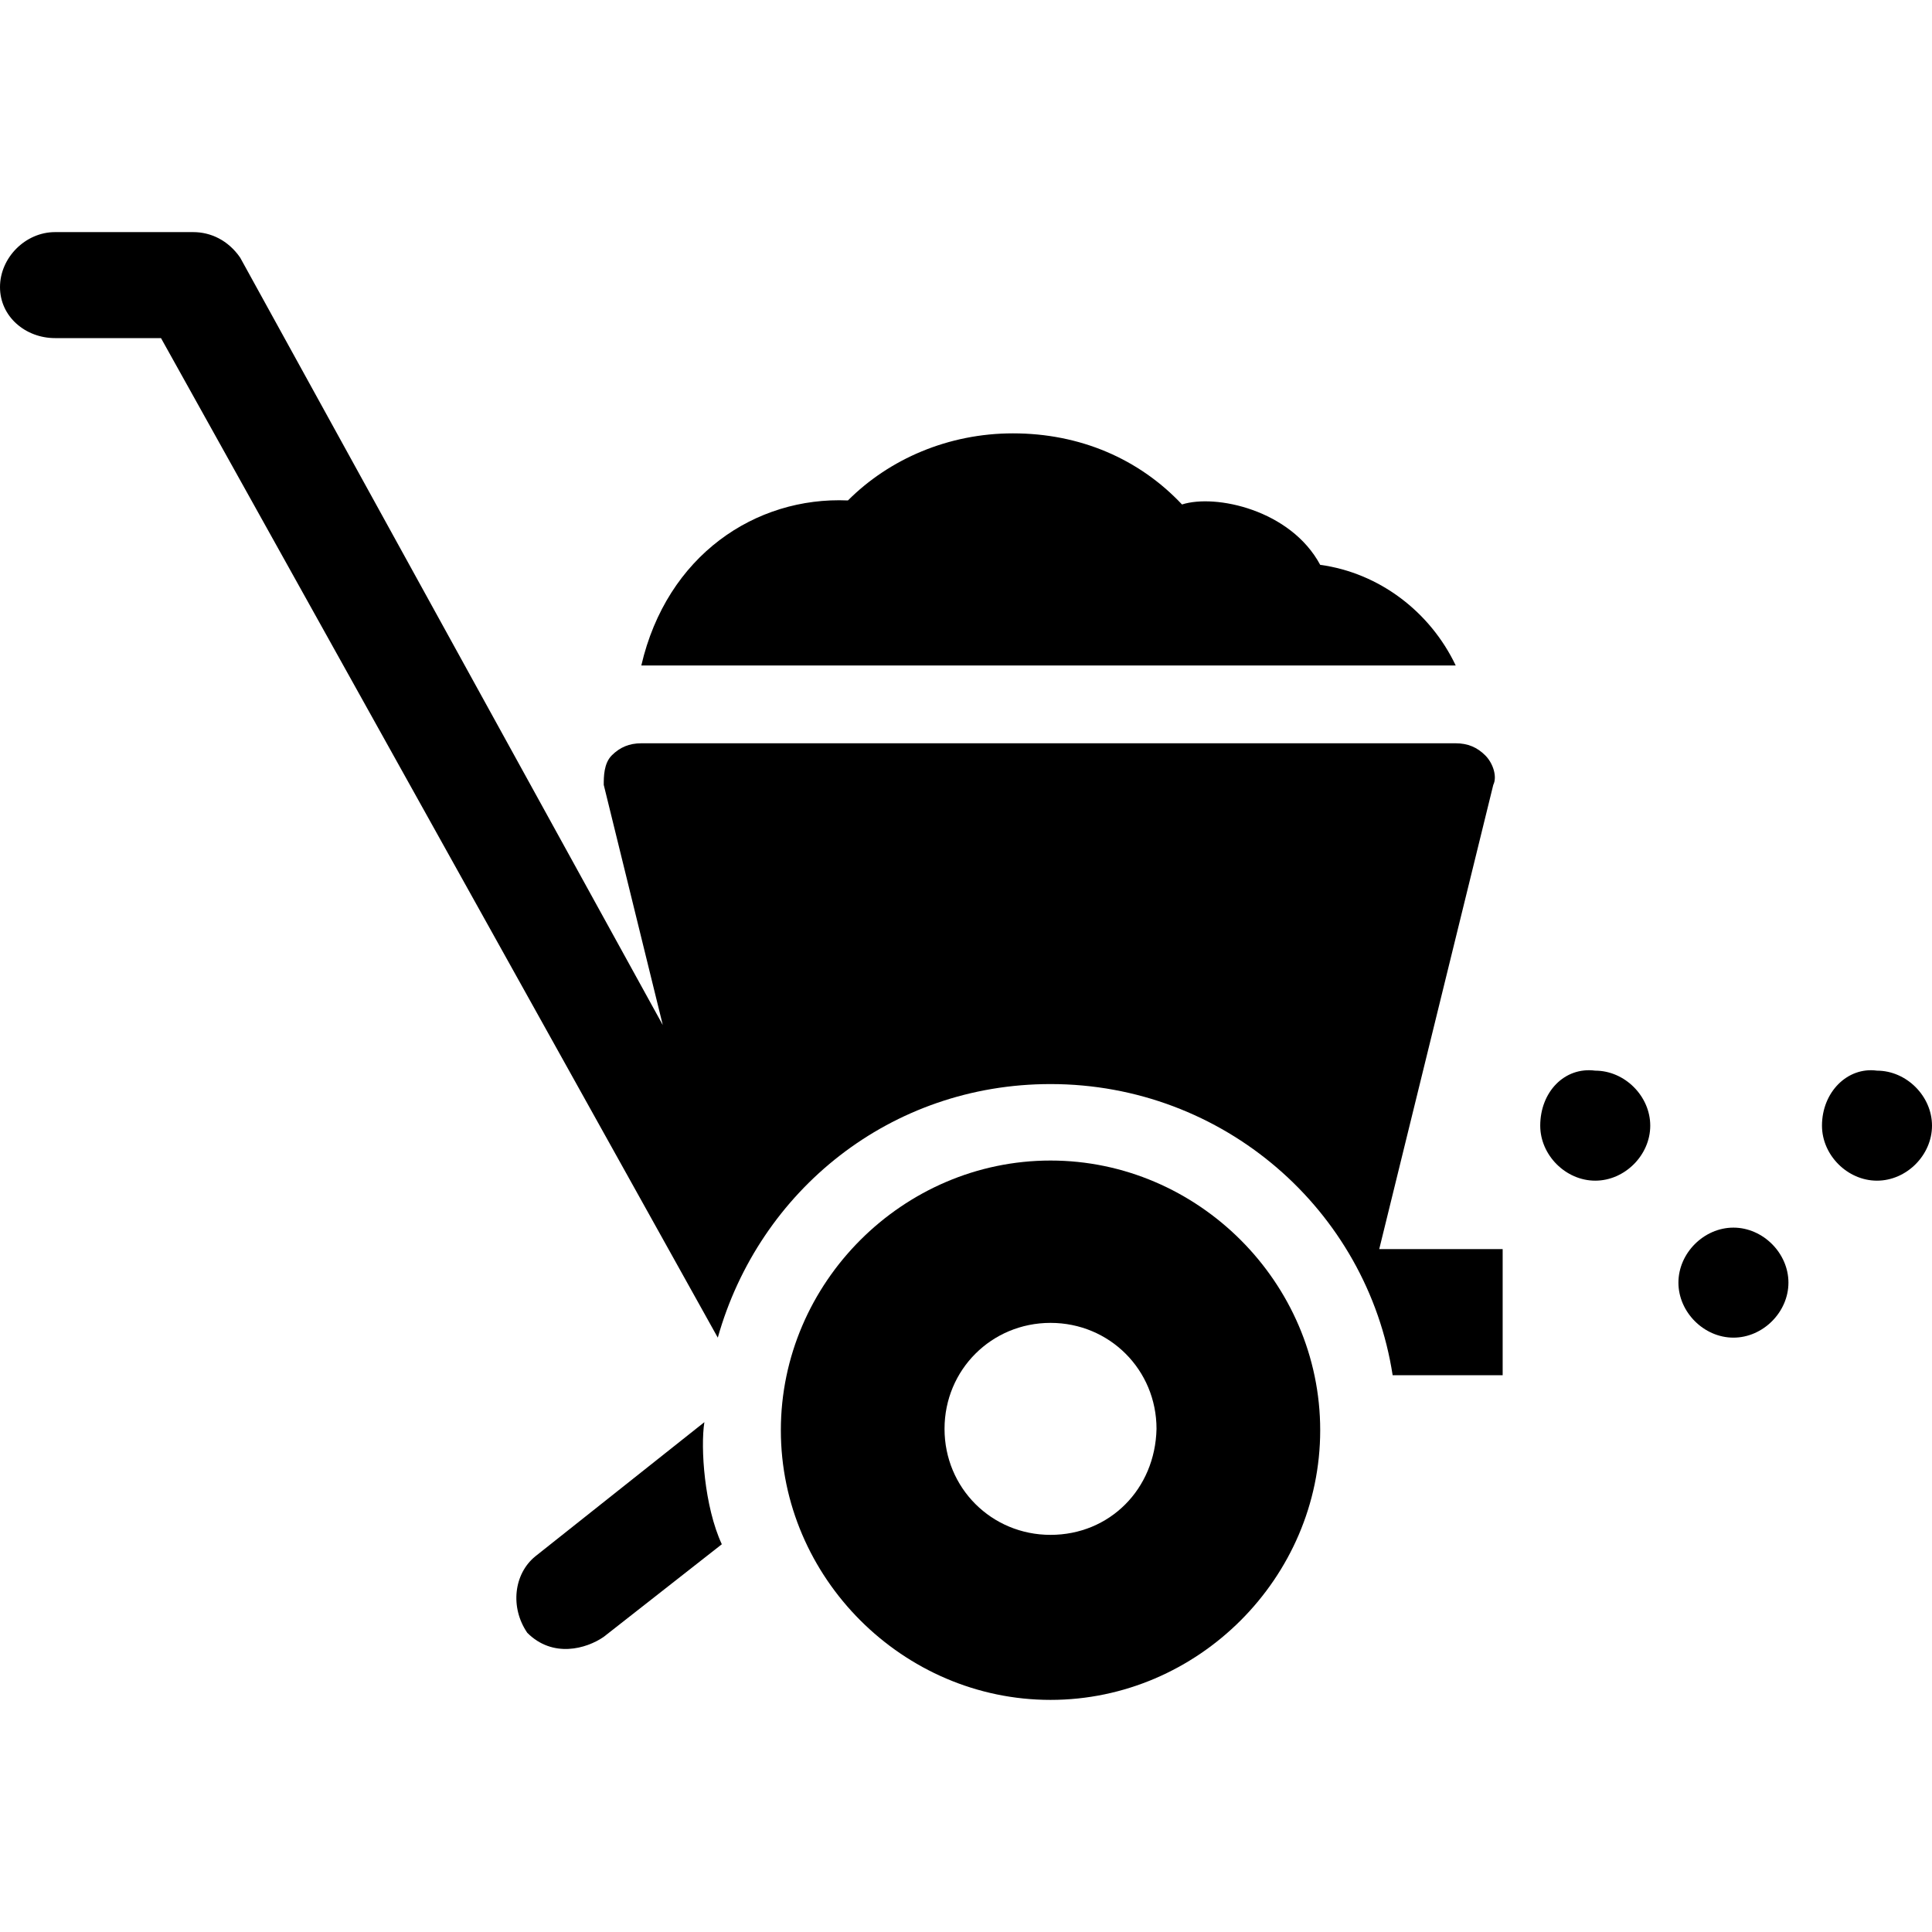 <?xml version="1.0" encoding="utf-8"?>
<!-- Generator: Adobe Illustrator 26.3.1, SVG Export Plug-In . SVG Version: 6.00 Build 0)  -->
<svg version="1.1" id="Layer_1" xmlns="http://www.w3.org/2000/svg" xmlns:xlink="http://www.w3.org/1999/xlink" x="0px" y="0px"
	 viewBox="0 0 144 144" style="enable-background:new 0 0 144 144;" xml:space="preserve">
<g>
	<path d="M98.4,42.1c4.4,0.6,8.2,3.5,10.1,7.5H47.8c1.9-8.2,8.5-12.6,15.4-12.3c3.1-3.1,7.5-5,12.3-5c5,0,9.4,1.9,12.6,5.3
		C90.6,36.8,96.2,38,98.4,42.1z"/>
	<path d="M102.8,93.1l8.5-34.6c0.3-0.6,0-1.6-0.6-2.2c-0.6-0.6-1.3-0.9-2.2-0.9H47.8c-0.9,0-1.6,0.3-2.2,0.9
		C45,56.9,45,57.9,45,58.5l4.4,17.9L17.9,19.2c-0.9-1.3-2.2-1.9-3.5-1.9H4.1c-2.2,0-4.1,1.9-4.1,4.1s1.9,3.8,4.1,3.8H12l41.5,74.5
		c3.1-11,12.9-18.9,24.8-18.9c12.9,0,23.6,9.4,25.5,21.7h8.2v-9.4H102.8z"/>
	<path d="M45,122l8.8-6.9c-1.3-2.8-1.6-7.2-1.3-9.1l-12.6,10c-1.6,1.3-1.9,3.8-0.6,5.7C41.2,123.6,43.7,122.9,45,122z"/>
	<path d="M78.3,86.5c-11,0-20.1,9.1-20.1,20.1s9.1,20.1,20.1,20.1s20.1-9.1,20.1-20.1S89.3,86.5,78.3,86.5z M78.3,114.4
		c-4.4,0-7.9-3.5-7.9-7.9s3.5-7.9,7.9-7.9s7.9,3.5,7.9,7.9C86.1,111,82.7,114.4,78.3,114.4z"/>
	<path d="M114.8,83.9c0,2.2,1.9,4.1,4.1,4.1s4.1-1.9,4.1-4.1s-1.9-4.1-4.1-4.1C116.6,79.5,114.8,81.4,114.8,83.9z"/>
	<path d="M135.8,83.9c0,2.2,1.9,4.1,4.1,4.1c2.2,0,4.1-1.9,4.1-4.1s-1.9-4.1-4.1-4.1C137.7,79.5,135.8,81.4,135.8,83.9z"/>
	<path d="M125.1,95.6c0,2.2,1.9,4.1,4.1,4.1s4.1-1.9,4.1-4.1s-1.9-4.1-4.1-4.1C127,91.5,125.1,93.4,125.1,95.6z"/>
</g>
</svg>
